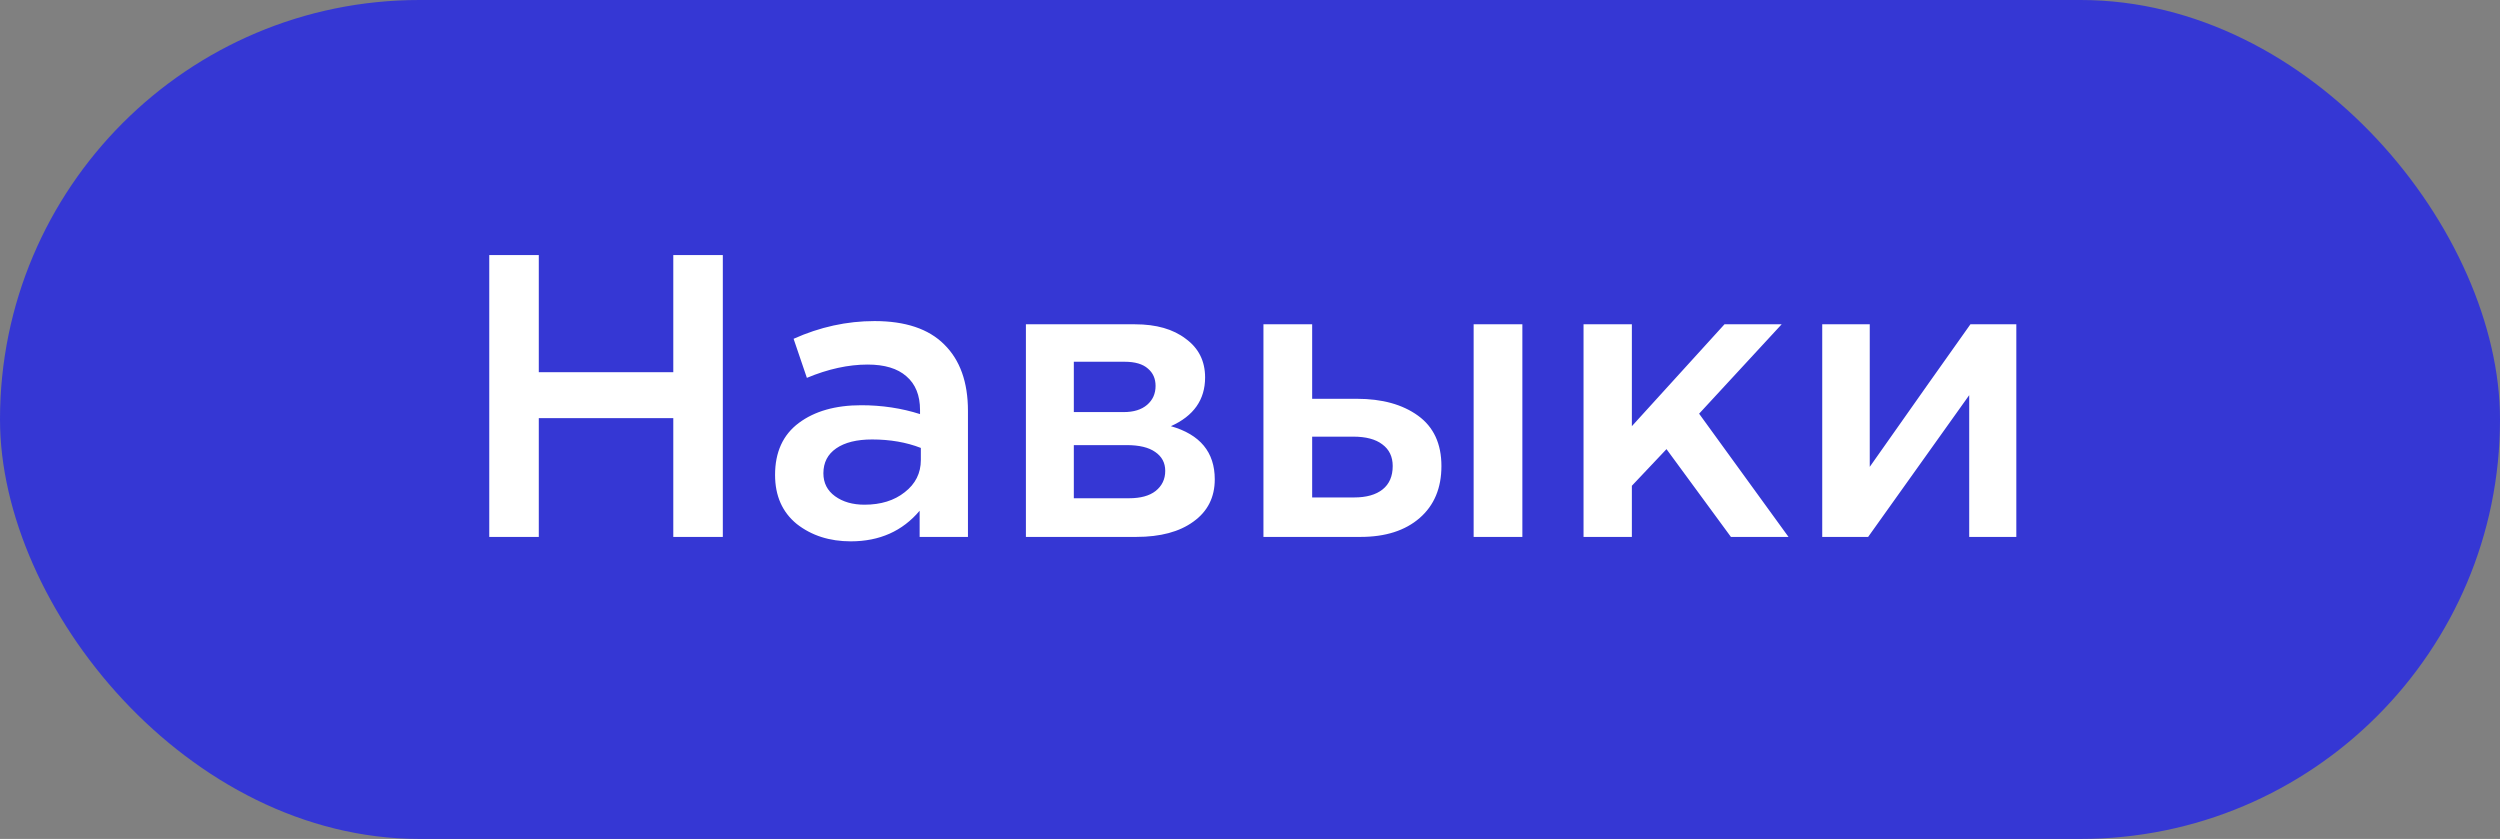<?xml version="1.0" encoding="UTF-8"?> <svg xmlns="http://www.w3.org/2000/svg" width="149" height="50" viewBox="0 0 149 50" fill="none"><rect x="0" y="0" width="149" height="50" fill="#808080" stroke="none"/><rect width="149" height="50" rx="25" fill="#3537D4"></rect><path d="M29.16 32V15.2H32.112V22.184H40.128V15.2H43.08V32H40.128V24.92H32.112V32H29.16ZM57.69 32H54.81V30.44C53.786 31.656 52.418 32.264 50.706 32.264C49.442 32.264 48.37 31.92 47.49 31.232C46.626 30.528 46.194 29.552 46.194 28.304C46.194 26.944 46.666 25.912 47.61 25.208C48.554 24.504 49.794 24.152 51.33 24.152C52.562 24.152 53.73 24.328 54.834 24.68V24.44C54.834 23.56 54.562 22.888 54.018 22.424C53.49 21.96 52.722 21.728 51.714 21.728C50.562 21.728 49.354 21.992 48.09 22.52L47.298 20.192C48.866 19.488 50.474 19.136 52.122 19.136C53.962 19.136 55.346 19.6 56.274 20.528C57.218 21.456 57.69 22.776 57.69 24.488V32ZM54.882 27.416V26.696C54.018 26.36 53.05 26.192 51.978 26.192C51.066 26.192 50.354 26.368 49.842 26.72C49.33 27.072 49.074 27.568 49.074 28.208C49.074 28.784 49.306 29.24 49.77 29.576C50.234 29.912 50.818 30.08 51.522 30.08C52.498 30.08 53.298 29.832 53.922 29.336C54.562 28.84 54.882 28.2 54.882 27.416ZM61.144 32V19.328H67.648C68.912 19.328 69.92 19.616 70.672 20.192C71.44 20.752 71.824 21.52 71.824 22.496C71.824 23.824 71.144 24.792 69.784 25.4C71.528 25.896 72.4 26.952 72.4 28.568C72.4 29.64 71.976 30.48 71.128 31.088C70.296 31.696 69.16 32 67.72 32H61.144ZM64 29.696H67.288C67.976 29.696 68.504 29.552 68.872 29.264C69.256 28.96 69.448 28.56 69.448 28.064C69.448 27.584 69.248 27.208 68.848 26.936C68.464 26.664 67.896 26.528 67.144 26.528H64V29.696ZM64 24.56H66.976C67.568 24.56 68.032 24.416 68.368 24.128C68.704 23.84 68.872 23.464 68.872 23C68.872 22.568 68.72 22.224 68.416 21.968C68.112 21.696 67.648 21.56 67.024 21.56H64V24.56ZM75.301 32V19.328H78.205V23.768H80.869C82.373 23.768 83.589 24.104 84.517 24.776C85.445 25.448 85.909 26.448 85.909 27.776C85.909 29.088 85.477 30.12 84.613 30.872C83.749 31.624 82.573 32 81.085 32H75.301ZM78.205 29.648H80.701C81.437 29.648 82.005 29.488 82.405 29.168C82.805 28.848 83.005 28.384 83.005 27.776C83.005 27.216 82.797 26.784 82.381 26.48C81.981 26.176 81.405 26.024 80.653 26.024H78.205V29.648ZM87.829 32V19.328H90.733V32H87.829ZM94.379 32V19.328H97.259V25.4L102.779 19.328H106.187L101.267 24.656L106.595 32H103.163L99.323 26.768L97.259 28.952V32H94.379ZM108.605 32V19.328H111.437V27.824C114.093 24.048 116.093 21.216 117.437 19.328H120.173V32H117.365V23.552L111.341 32H108.605Z" fill="white"></path></svg> 